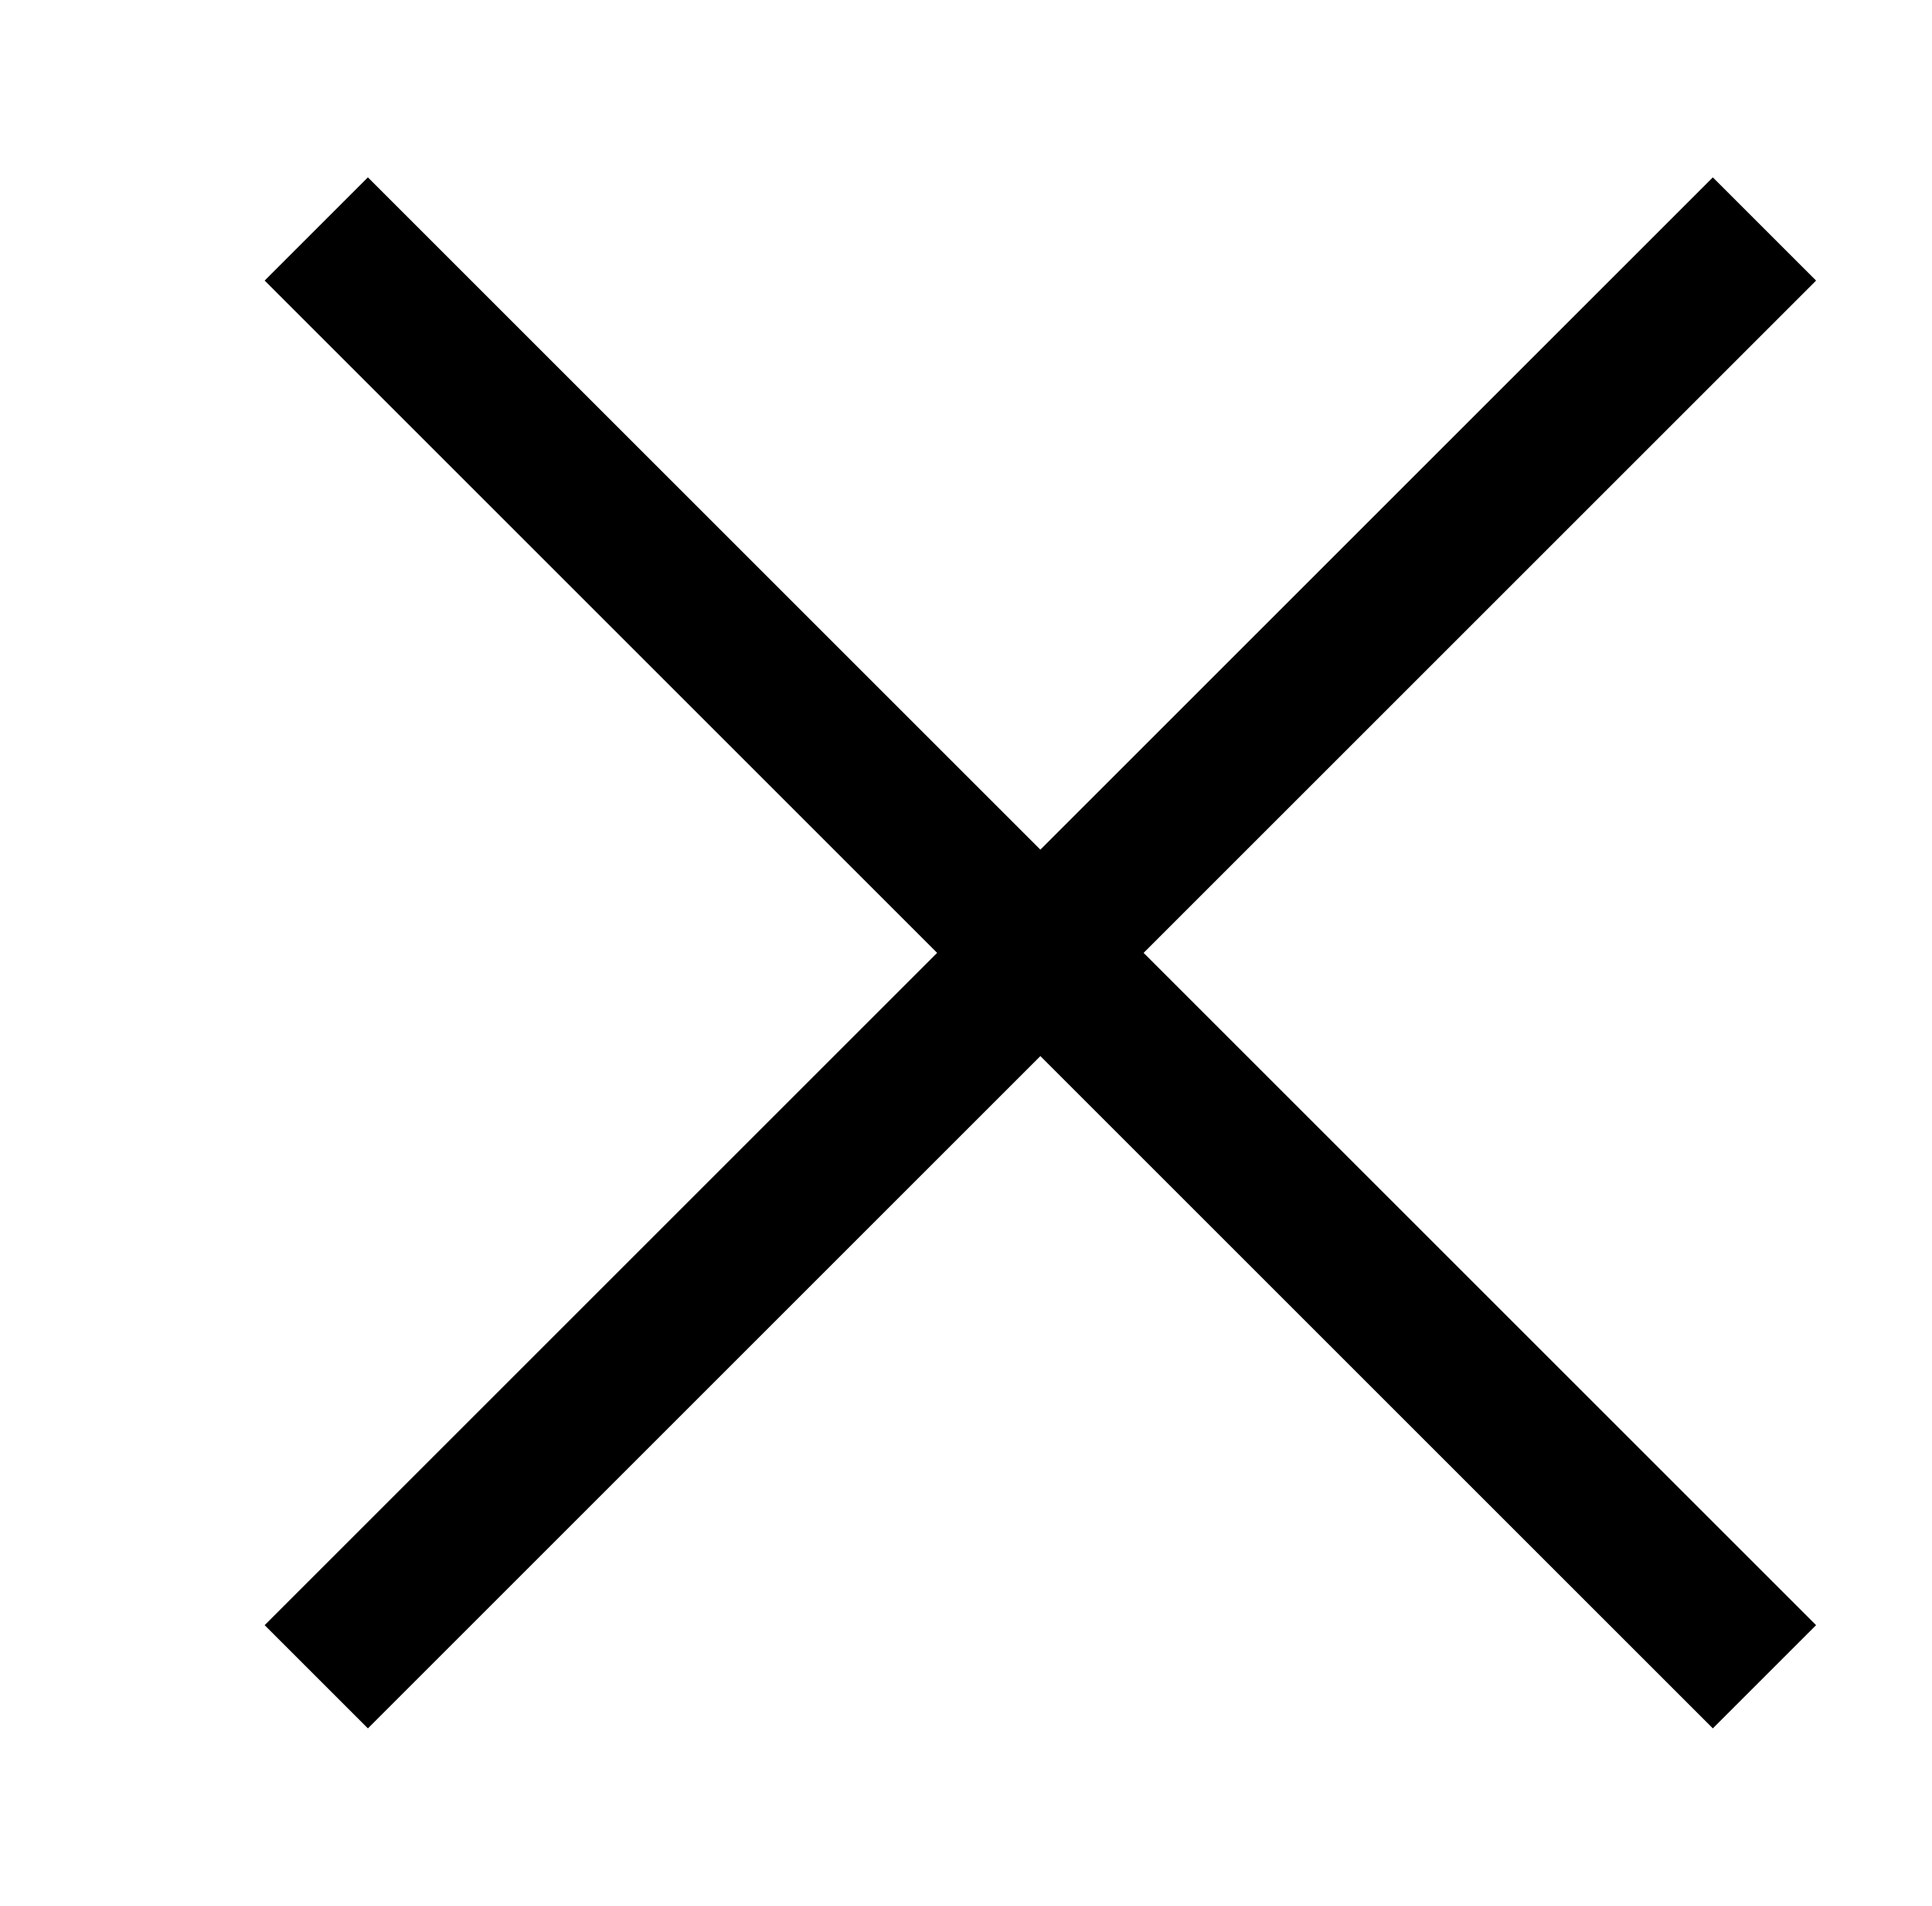 <svg data-bbox="82.189 55.096 481.811 481.808" xmlns="http://www.w3.org/2000/svg" viewBox="0 0 600 592"> <g> <path d="M531.936 536.904L323.094 328.063 114.253 536.904l-32.064-32.062L291.032 296 82.189 87.157l32.064-32.061 208.842 208.842L531.936 55.096 564 87.157 355.155 296 564 504.842l-32.064 32.062z"></path> </g> </svg>